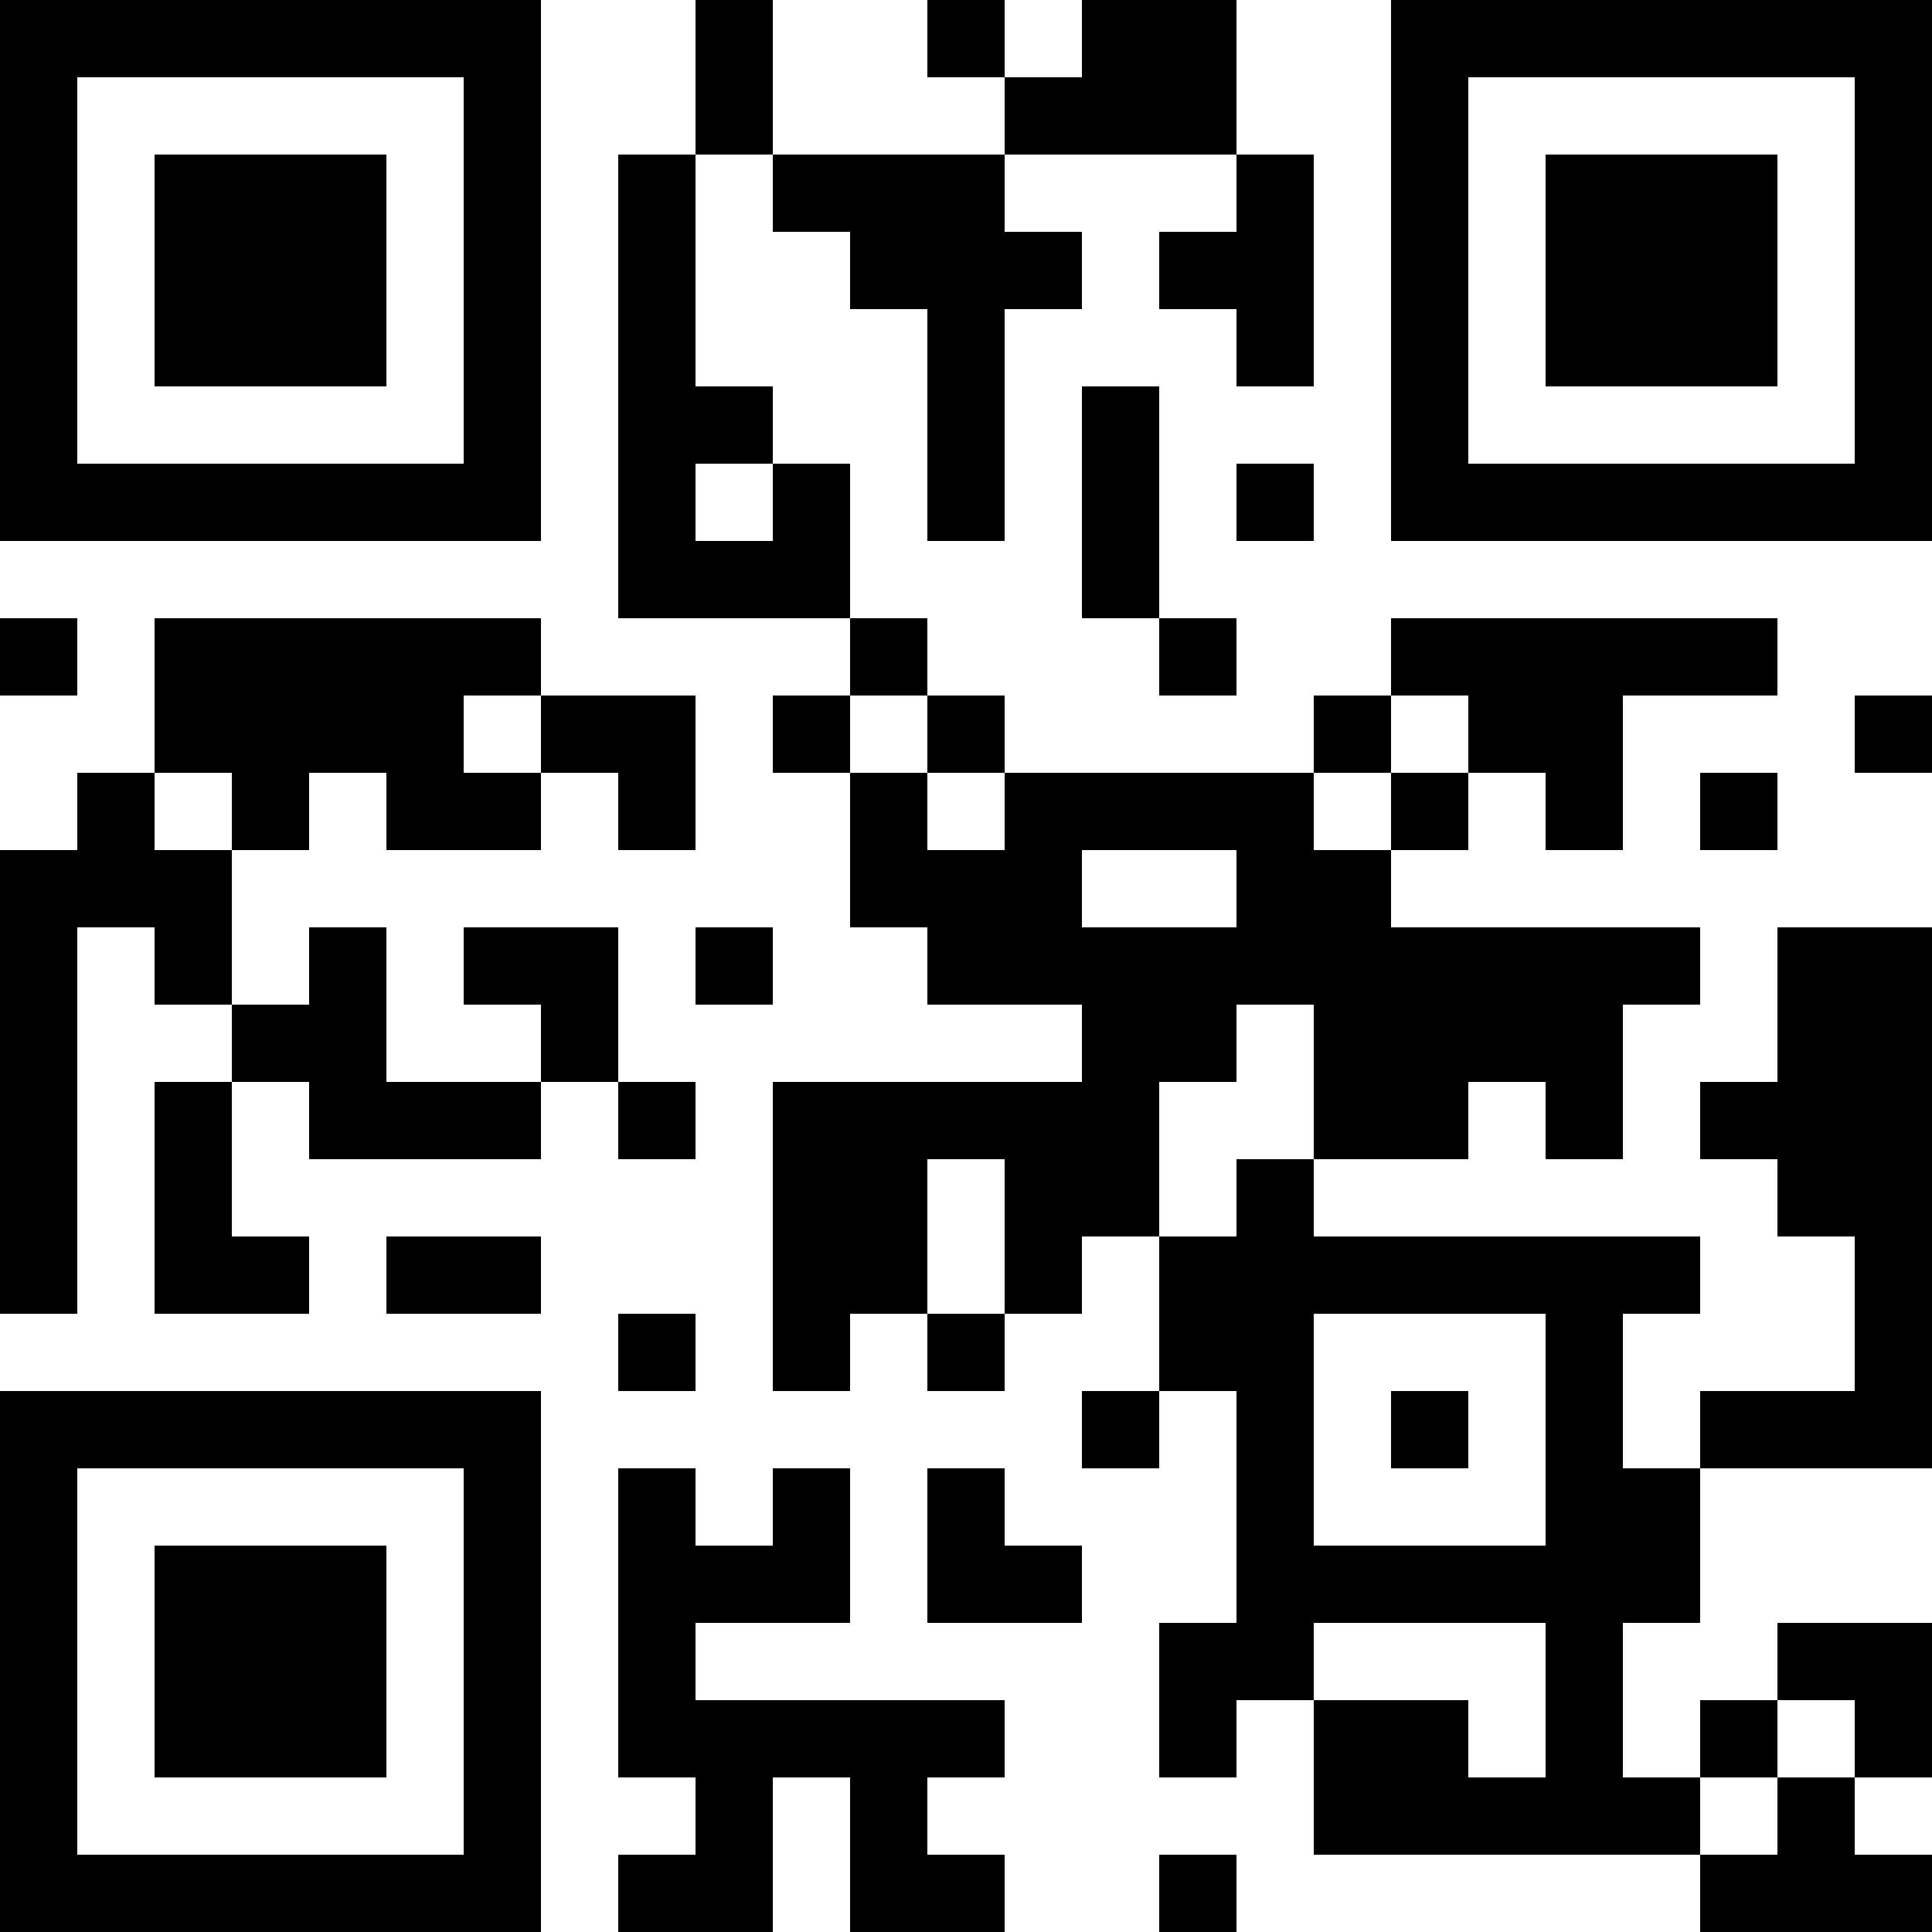 <?xml version="1.0" encoding="UTF-8"?>
<svg xmlns="http://www.w3.org/2000/svg" version="1.1" width="300" height="300" viewBox="0 0 300 300"><rect x="0" y="0" width="300" height="300" fill="#ffffff"/><g transform="scale(12)"><g transform="translate(0,0)"><path fill-rule="evenodd" d="M9 0L9 2L8 2L8 8L11 8L11 9L10 9L10 10L11 10L11 12L12 12L12 13L14 13L14 14L10 14L10 18L11 18L11 17L12 17L12 18L13 18L13 17L14 17L14 16L15 16L15 18L14 18L14 19L15 19L15 18L16 18L16 21L15 21L15 23L16 23L16 22L17 22L17 24L22 24L22 25L25 25L25 24L24 24L24 23L25 23L25 21L23 21L23 22L22 22L22 23L21 23L21 21L22 21L22 19L25 19L25 12L23 12L23 14L22 14L22 15L23 15L23 16L24 16L24 18L22 18L22 19L21 19L21 17L22 17L22 16L17 16L17 15L19 15L19 14L20 14L20 15L21 15L21 13L22 13L22 12L18 12L18 11L19 11L19 10L20 10L20 11L21 11L21 9L23 9L23 8L18 8L18 9L17 9L17 10L13 10L13 9L12 9L12 8L11 8L11 6L10 6L10 5L9 5L9 2L10 2L10 3L11 3L11 4L12 4L12 7L13 7L13 4L14 4L14 3L13 3L13 2L16 2L16 3L15 3L15 4L16 4L16 5L17 5L17 2L16 2L16 0L14 0L14 1L13 1L13 0L12 0L12 1L13 1L13 2L10 2L10 0ZM14 5L14 8L15 8L15 9L16 9L16 8L15 8L15 5ZM9 6L9 7L10 7L10 6ZM16 6L16 7L17 7L17 6ZM0 8L0 9L1 9L1 8ZM2 8L2 10L1 10L1 11L0 11L0 17L1 17L1 12L2 12L2 13L3 13L3 14L2 14L2 17L4 17L4 16L3 16L3 14L4 14L4 15L7 15L7 14L8 14L8 15L9 15L9 14L8 14L8 12L6 12L6 13L7 13L7 14L5 14L5 12L4 12L4 13L3 13L3 11L4 11L4 10L5 10L5 11L7 11L7 10L8 10L8 11L9 11L9 9L7 9L7 8ZM6 9L6 10L7 10L7 9ZM11 9L11 10L12 10L12 11L13 11L13 10L12 10L12 9ZM18 9L18 10L17 10L17 11L18 11L18 10L19 10L19 9ZM24 9L24 10L25 10L25 9ZM2 10L2 11L3 11L3 10ZM22 10L22 11L23 11L23 10ZM14 11L14 12L16 12L16 11ZM9 12L9 13L10 13L10 12ZM16 13L16 14L15 14L15 16L16 16L16 15L17 15L17 13ZM12 15L12 17L13 17L13 15ZM5 16L5 17L7 17L7 16ZM8 17L8 18L9 18L9 17ZM17 17L17 20L20 20L20 17ZM18 18L18 19L19 19L19 18ZM8 19L8 23L9 23L9 24L8 24L8 25L10 25L10 23L11 23L11 25L13 25L13 24L12 24L12 23L13 23L13 22L9 22L9 21L11 21L11 19L10 19L10 20L9 20L9 19ZM12 19L12 21L14 21L14 20L13 20L13 19ZM17 21L17 22L19 22L19 23L20 23L20 21ZM23 22L23 23L22 23L22 24L23 24L23 23L24 23L24 22ZM15 24L15 25L16 25L16 24ZM0 0L7 0L7 7L0 7ZM1 1L1 6L6 6L6 1ZM2 2L5 2L5 5L2 5ZM18 0L25 0L25 7L18 7ZM19 1L19 6L24 6L24 1ZM20 2L23 2L23 5L20 5ZM0 18L7 18L7 25L0 25ZM1 19L1 24L6 24L6 19ZM2 20L5 20L5 23L2 23Z" fill="#000000"/></g></g></svg>
